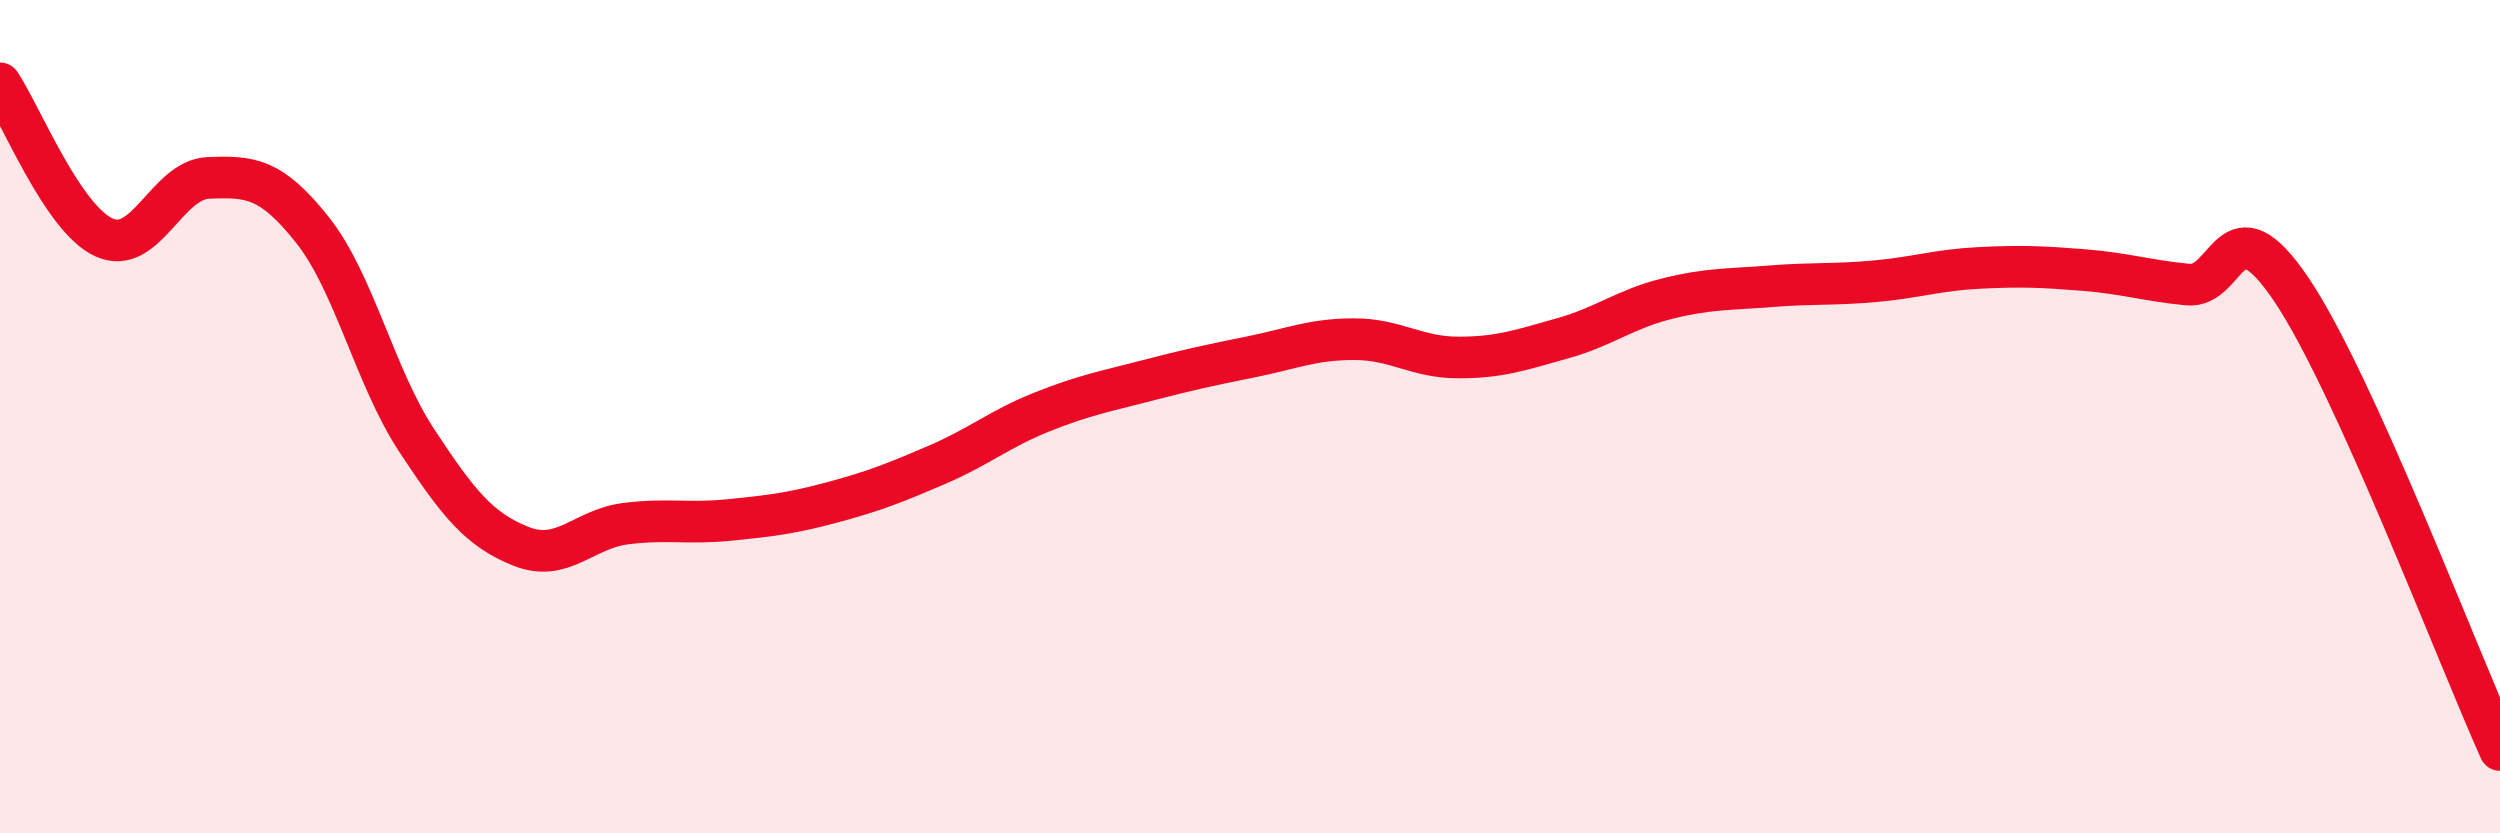 
    <svg width="60" height="20" viewBox="0 0 60 20" xmlns="http://www.w3.org/2000/svg">
      <path
        d="M 0,2 C 0.5,2.74 1.5,5.25 2.5,5.7 C 3.5,6.15 4,4.31 5,4.27 C 6,4.23 6.5,4.26 7.5,5.52 C 8.5,6.78 9,9.05 10,10.57 C 11,12.09 11.5,12.71 12.5,13.11 C 13.5,13.51 14,12.7 15,12.57 C 16,12.44 16.5,12.58 17.5,12.48 C 18.5,12.38 19,12.32 20,12.05 C 21,11.78 21.5,11.58 22.5,11.15 C 23.5,10.72 24,10.29 25,9.89 C 26,9.49 26.5,9.4 27.5,9.14 C 28.5,8.88 29,8.77 30,8.57 C 31,8.37 31.5,8.14 32.5,8.14 C 33.5,8.14 34,8.58 35,8.58 C 36,8.58 36.5,8.4 37.5,8.12 C 38.5,7.84 39,7.42 40,7.17 C 41,6.92 41.5,6.95 42.5,6.87 C 43.5,6.79 44,6.84 45,6.75 C 46,6.66 46.5,6.48 47.5,6.43 C 48.5,6.38 49,6.4 50,6.48 C 51,6.56 51.5,6.73 52.5,6.83 C 53.5,6.93 53.5,4.73 55,6.96 C 56.5,9.19 59,15.79 60,18L60 20L0 20Z"
        fill="#EB0A25"
        opacity="0.1"
        stroke-linecap="round"
        stroke-linejoin="round"
      />
      <path
        d="M 0,2 C 0.5,2.74 1.5,5.25 2.5,5.7 C 3.5,6.15 4,4.31 5,4.27 C 6,4.23 6.5,4.26 7.5,5.52 C 8.5,6.78 9,9.05 10,10.57 C 11,12.09 11.5,12.71 12.5,13.11 C 13.5,13.51 14,12.7 15,12.57 C 16,12.44 16.5,12.58 17.5,12.48 C 18.5,12.38 19,12.32 20,12.05 C 21,11.78 21.5,11.58 22.5,11.15 C 23.5,10.72 24,10.29 25,9.89 C 26,9.49 26.5,9.4 27.5,9.14 C 28.5,8.88 29,8.77 30,8.57 C 31,8.37 31.5,8.14 32.5,8.14 C 33.5,8.14 34,8.58 35,8.58 C 36,8.58 36.5,8.4 37.5,8.12 C 38.5,7.84 39,7.42 40,7.17 C 41,6.92 41.5,6.95 42.5,6.87 C 43.5,6.79 44,6.84 45,6.75 C 46,6.66 46.5,6.48 47.5,6.43 C 48.5,6.38 49,6.4 50,6.48 C 51,6.56 51.5,6.73 52.5,6.83 C 53.5,6.93 53.5,4.73 55,6.96 C 56.5,9.19 59,15.79 60,18"
        stroke="#EB0A25"
        stroke-width="1"
        fill="none"
        stroke-linecap="round"
        stroke-linejoin="round"
      />
    </svg>
  